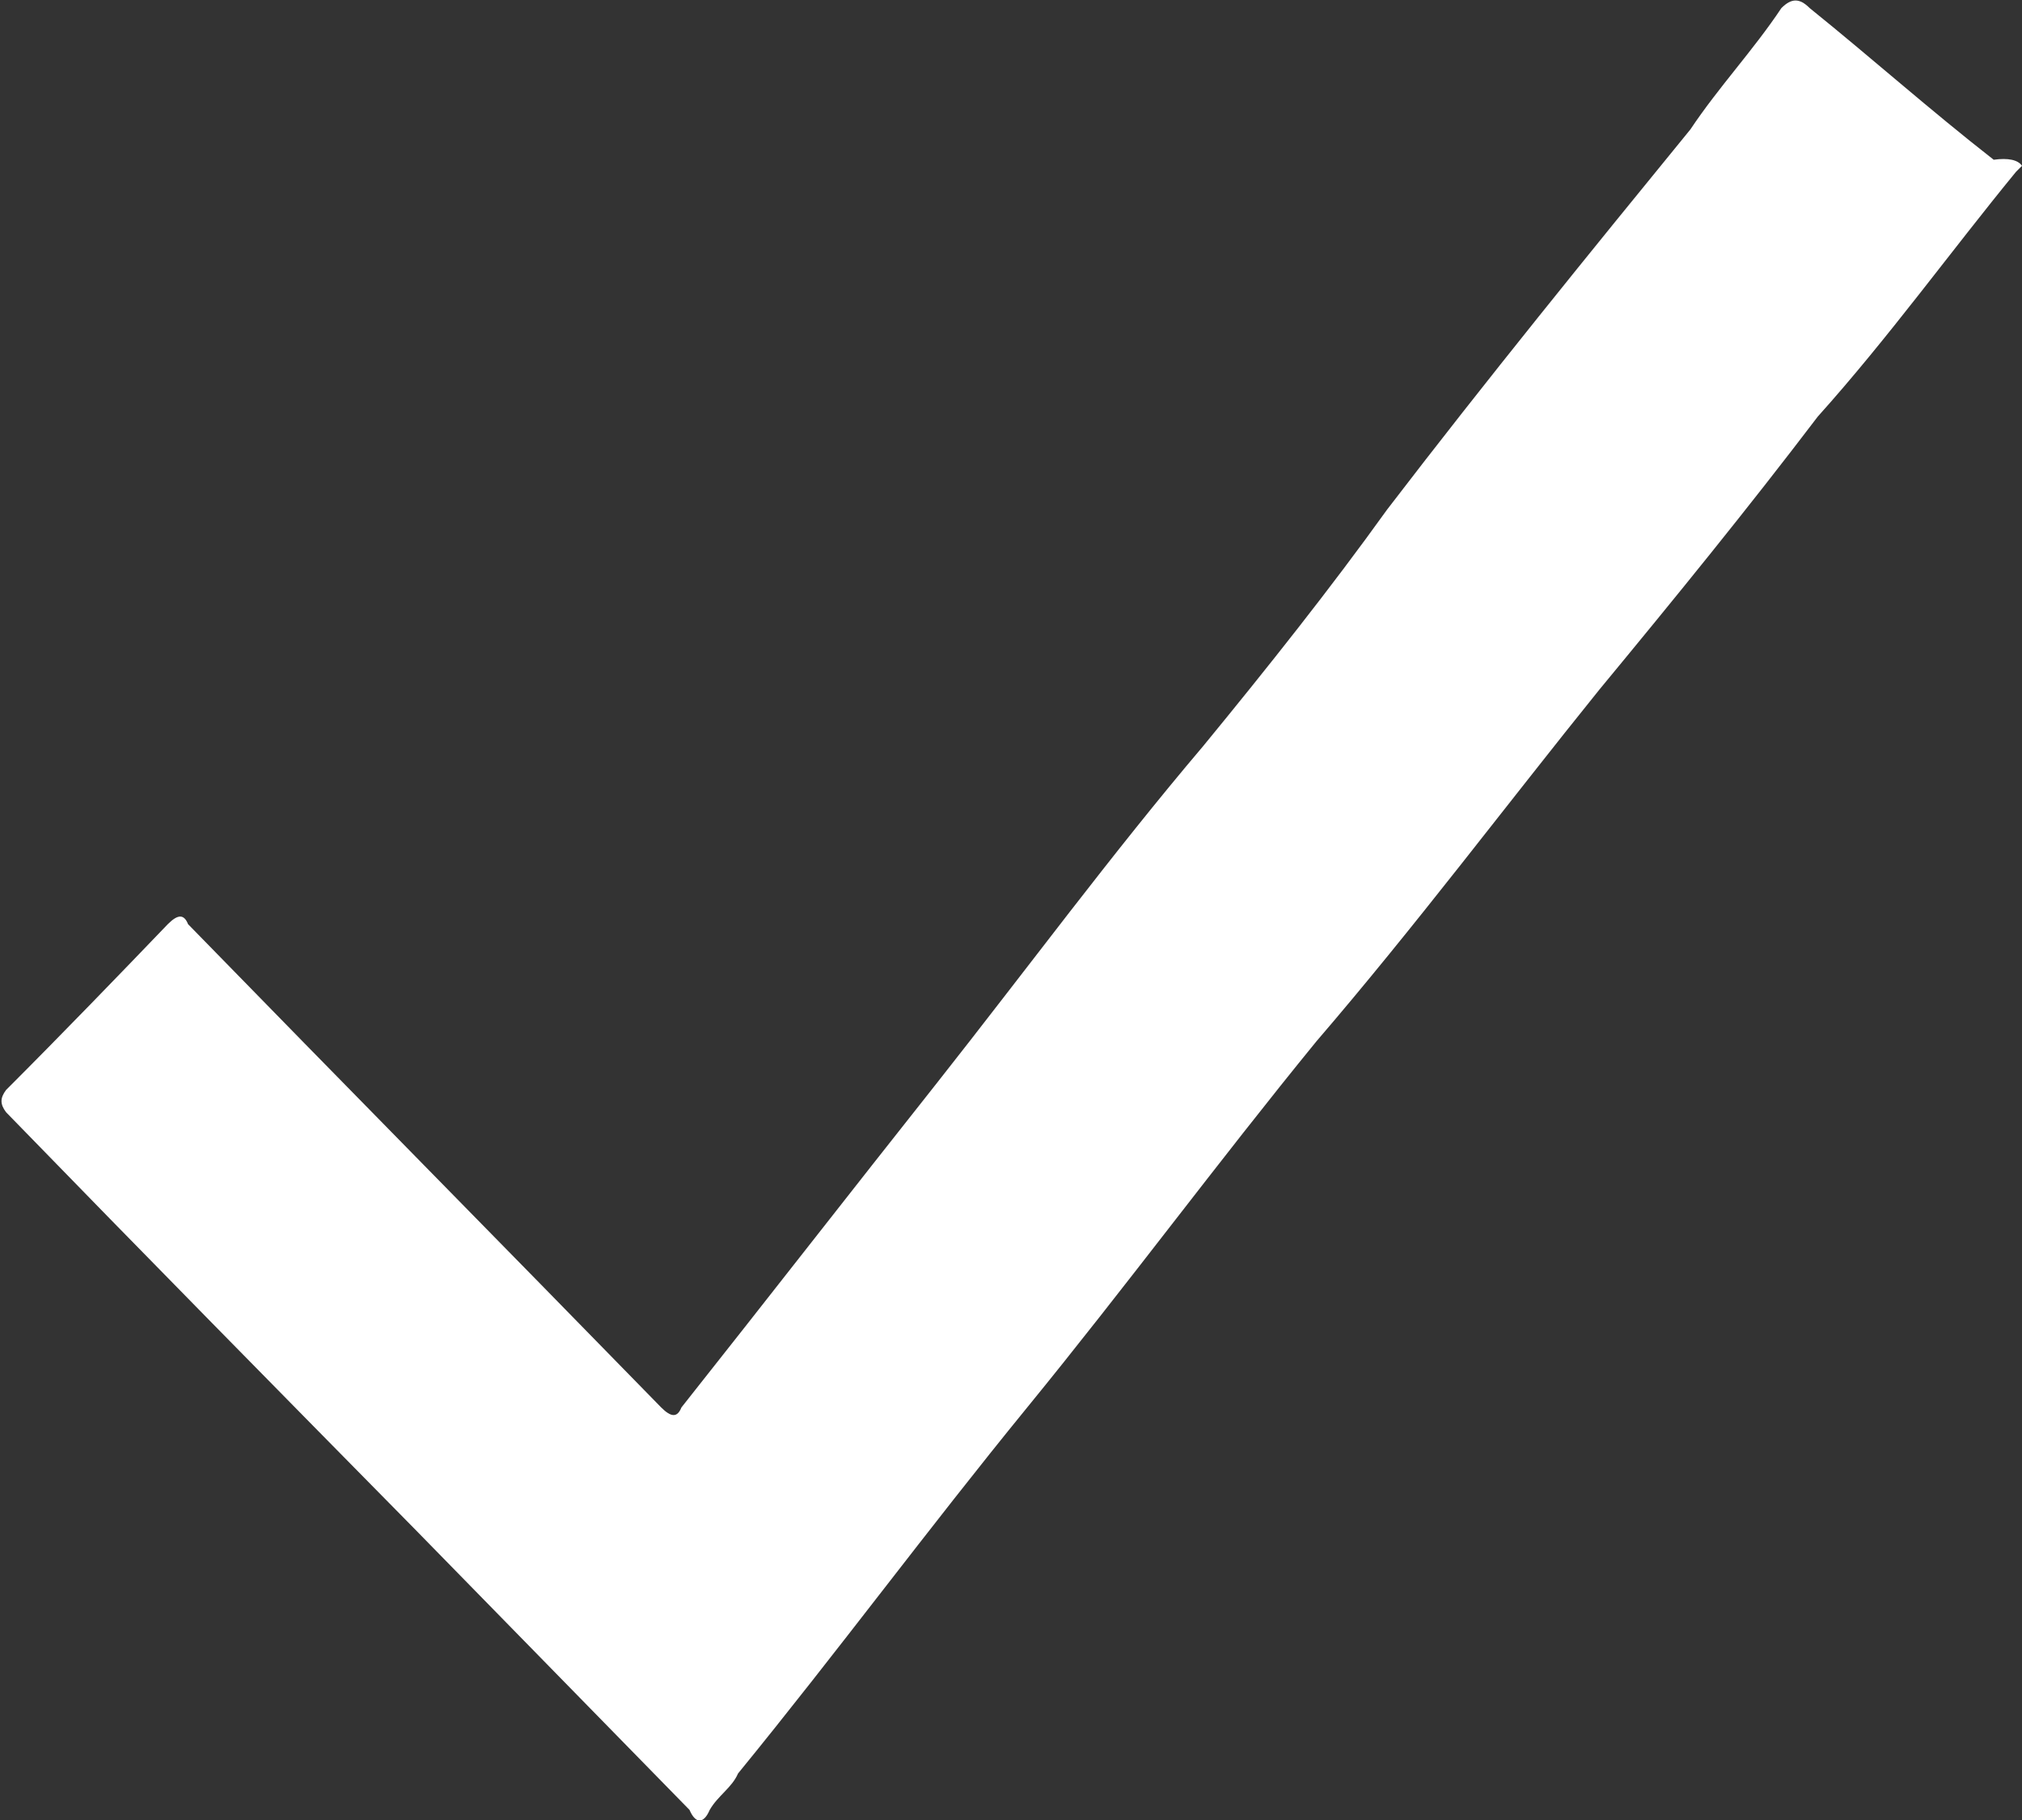 <?xml version="1.0" encoding="utf-8"?>
<!-- Generator: Adobe Illustrator 27.0.1, SVG Export Plug-In . SVG Version: 6.00 Build 0)  -->
<svg version="1.0" id="Layer_1" xmlns="http://www.w3.org/2000/svg" xmlns:xlink="http://www.w3.org/1999/xlink" x="0px" y="0px"
	 width="10px" height="9px" viewBox="0 0 10 9" style="enable-background:new 0 0 10 9;" xml:space="preserve">
<rect x="0" y="0" width="10" height="9" fill="#333333" stroke="none"/>
<style type="text/css">
	.st0{fill:#FFFFFF;}
</style>
<path class="st0" d="M10,0.82L9.97,0.85C9.65,1.24,9.34,1.67,8.99,2.06c-0.35,0.46-0.7,0.89-1.08,1.35C7.45,3.98,7,4.58,6.51,5.15
	c-0.49,0.6-0.94,1.21-1.43,1.81S4.14,8.17,3.65,8.77c-0.03,0.07-0.1,0.11-0.14,0.18c-0.03,0.07-0.07,0.07-0.1,0
	C2.96,8.49,2.5,8.02,2.05,7.56C1.39,6.89,0.72,6.21,0.03,5.5c-0.03-0.04-0.03-0.07,0-0.11c0.28-0.28,0.56-0.57,0.8-0.82
	c0.05-0.05,0.08-0.05,0.1,0C1.7,5.36,2.47,6.14,3.27,6.96c0.05,0.05,0.08,0.05,0.1,0c0.42-0.53,0.84-1.07,1.26-1.6
	C5.08,4.79,5.5,4.22,5.95,3.69C6.27,3.3,6.58,2.91,6.86,2.52c0.49-0.64,1.01-1.28,1.5-1.88c0.14-0.21,0.31-0.39,0.45-0.6
	c0.05-0.05,0.09-0.05,0.14,0c0.31,0.25,0.59,0.5,0.91,0.75C9.93,0.78,9.98,0.79,10,0.82z"/>
</svg>
